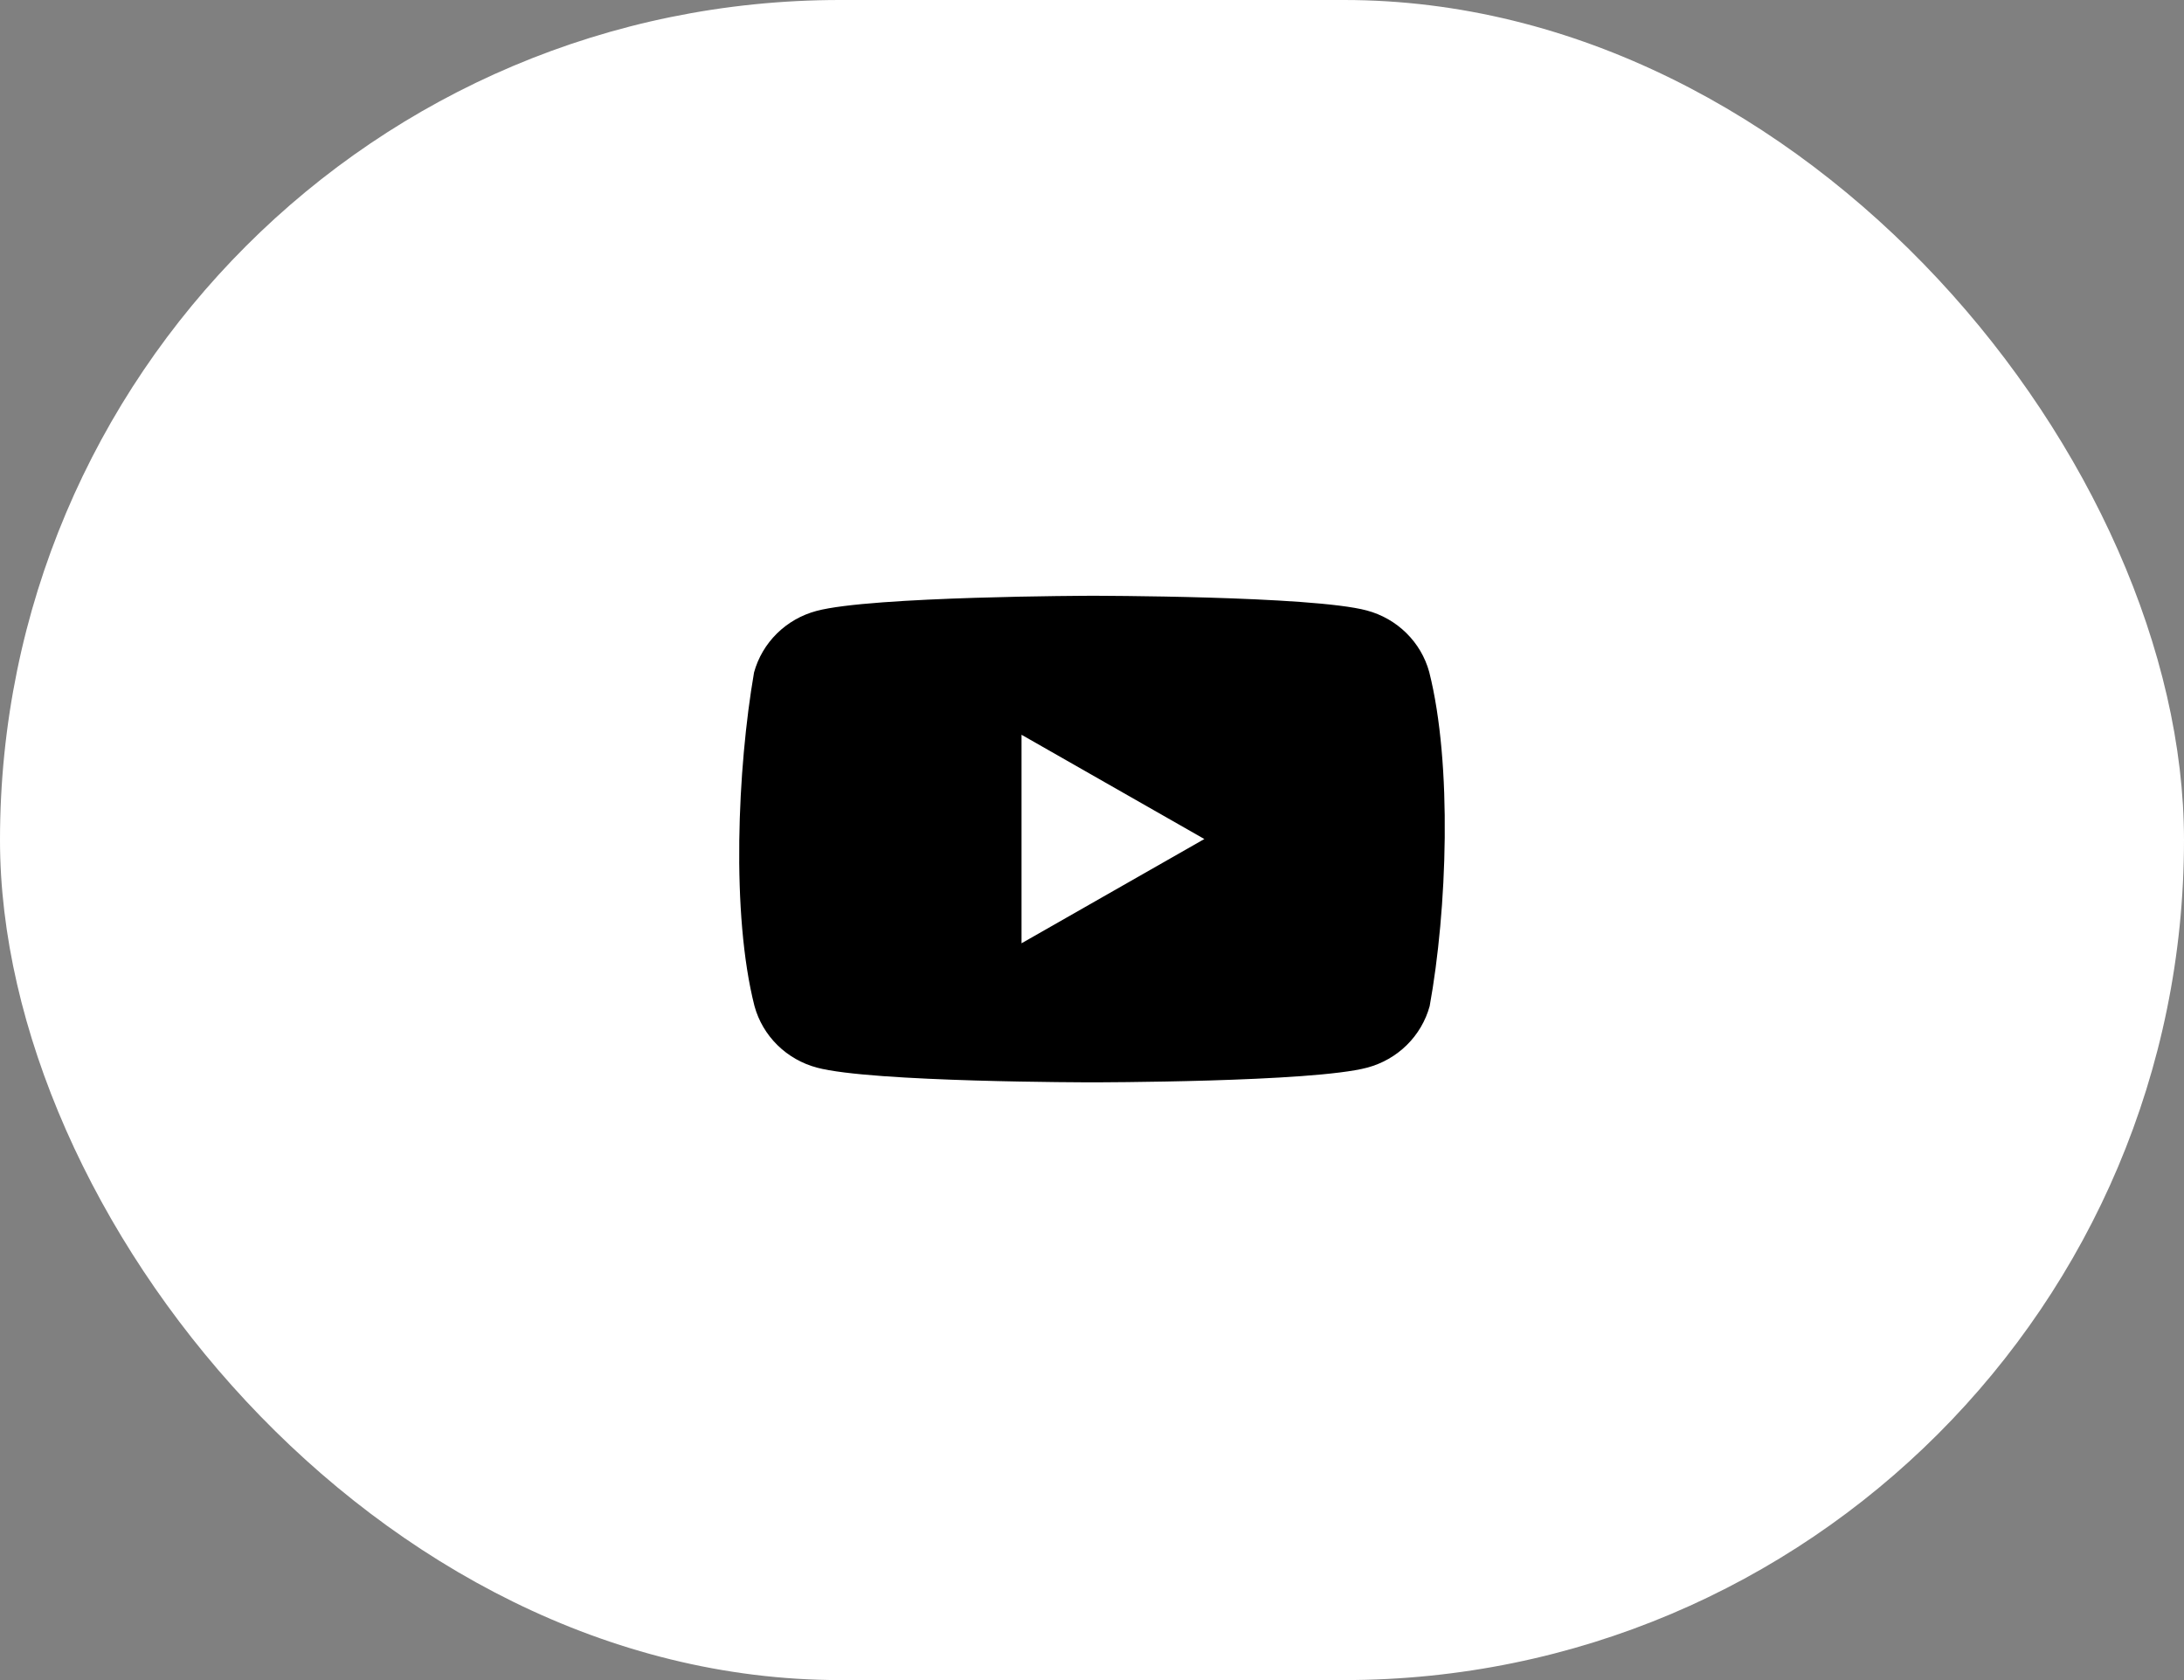 <?xml version="1.0" encoding="UTF-8"?> <svg xmlns="http://www.w3.org/2000/svg" width="130" height="100" viewBox="0 0 130 100" fill="none"><rect x="0" y="0" width="130" height="100" fill="#808080" stroke="none"/> <rect width="130" height="100" rx="50" fill="white"></rect> <g clip-path="url(#clip0_9738_48678)"> <path fill-rule="evenodd" clip-rule="evenodd" d="M83.709 37.678C84.362 38.32 84.832 39.12 85.072 39.996V39.996C86.46 45.494 86.139 54.177 85.099 59.887C84.858 60.764 84.388 61.563 83.736 62.205C83.084 62.847 82.272 63.31 81.382 63.547C78.123 64.422 65.005 64.422 65.005 64.422C65.005 64.422 51.888 64.422 48.628 63.547C47.738 63.31 46.926 62.847 46.274 62.205C45.622 61.563 45.152 60.764 44.911 59.887C43.516 54.413 43.898 45.725 44.884 40.023C45.125 39.146 45.595 38.347 46.247 37.705C46.899 37.063 47.711 36.6 48.601 36.363C51.861 35.487 64.979 35.461 64.979 35.461C64.979 35.461 78.096 35.461 81.355 36.336C82.246 36.573 83.057 37.036 83.709 37.678ZM71.687 49.94L60.805 56.146V43.734L71.687 49.94Z" fill="black"></path> </g> <defs> <clipPath id="clip0_9738_48678"> <rect width="42" height="42" fill="white" transform="translate(44 29)"></rect> </clipPath> </defs> </svg> 